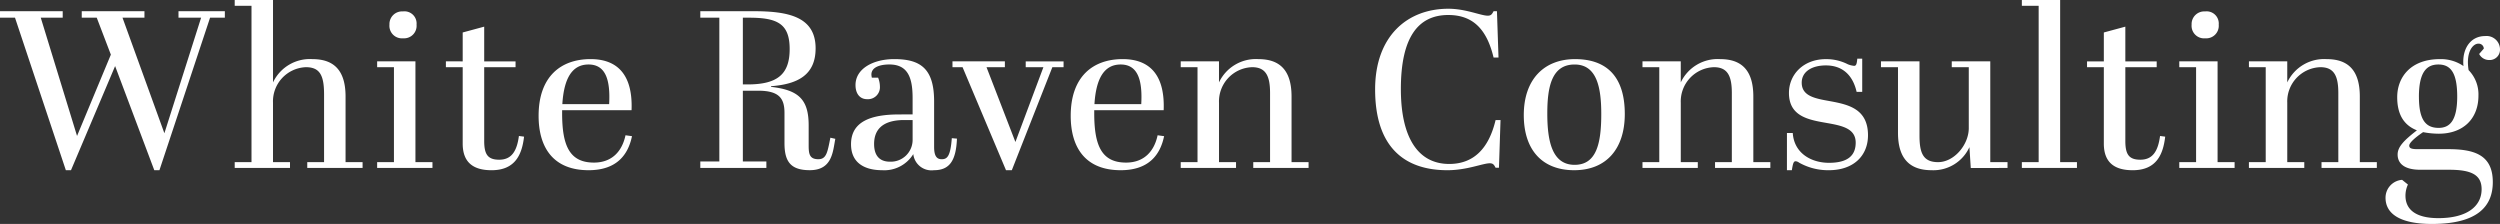 <svg xmlns="http://www.w3.org/2000/svg" width="350" height="31.354" viewBox="0 0 350 31.354">
  <rect x="0" y="0" width="350" height="31.354" fill="#333333" stroke="none"/>
  <g id="White_Raven_Consulting" data-name="White Raven Consulting" transform="translate(-101.856 -450.132)" style="isolation: isolate">
    <path id="Path_2" data-name="Path 2" d="M10.786-4.968,5.706-21.523H8.779v-.909H0v.909H2.1L9.218-.171h.721l6.177-14.579L21.6-.171h.721L29.41-21.523h2.069v-.909h-6.49v.909h3.167L23.014-5.345,17.15-21.523h3.073v-.909H11.444v.909h2.1L15.52-16.35ZM32.859-24v.815H35.21V-1.3H32.859v.815H40.6V-1.3H38.22V-9.609a4.79,4.79,0,0,1,4.609-4.985c1.975,0,2.54,1.191,2.54,3.794v9.5H43.017v.815h7.744V-1.3H48.379v-9.187c0-3.794-1.756-5.236-4.64-5.236a5.71,5.71,0,0,0-5.518,3.261V-24Zm21.665,3.449a1.754,1.754,0,0,0,1.913,1.913,1.754,1.754,0,0,0,1.881-1.913,1.7,1.7,0,0,0-1.913-1.85A1.768,1.768,0,0,0,54.524-20.551ZM52.8-15.409v.815h2.352V-1.3H52.8v.815h7.744V-1.3H58.161V-15.409ZM64.777-3.9c0,2.822,1.693,3.731,4.045,3.731,3.355,0,4.264-2.257,4.546-4.7l-.721-.094c-.282,2.132-1.035,3.323-2.759,3.323-1.63,0-2.1-.784-2.1-2.634V-14.594h4.39v-.815h-4.39v-4.86l-3.01.815v4.045H62.425v.815h2.352ZM75.405-7.79c0,4.578,2.163,7.619,6.992,7.619,3.982,0,5.55-2.195,6.083-4.766l-.909-.125c-.47,2.226-1.881,3.825-4.421,3.825-3.418,0-4.452-2.383-4.452-6.9v-.439h9.72c.188-4.734-1.787-7.149-5.738-7.149C78.509-15.723,75.405-13.277,75.405-7.79Zm3.323-1.63c.219-3.574,1.348-5.55,3.668-5.55,2.383,0,3.073,2.132,2.885,5.55Zm27.4-1.881c2.947,0,3.7,1.066,3.7,3.1v4.233c0,2.54.815,3.794,3.543,3.794,3.167,0,3.229-2.634,3.574-4.39l-.69-.157c-.408,2.007-.533,3.01-1.693,3.01-1.254,0-1.348-.784-1.348-1.944v-2.79c0-3.637-1.411-4.954-5.267-5.393v-.094c3.731-.282,6.239-1.568,6.239-5.3,0-4.484-3.919-5.2-8.716-5.2H98.043v.909h2.665V-1.394H98.043v.909h9.249v-.909H104V-11.3ZM104-21.523h.847c3.951,0,5.706.815,5.706,4.389,0,3.543-1.724,4.954-5.894,4.954H104ZM125.885-7.978c-3.982,0-6.741,1-6.741,4.17,0,2.7,2.007,3.637,4.358,3.637a4.754,4.754,0,0,0,4.358-2.257,2.563,2.563,0,0,0,2.885,2.257c2.163,0,3.1-1.285,3.229-4.421l-.721-.063c-.188,2.508-.627,2.947-1.411,2.947-.69,0-1.066-.439-1.066-1.724V-9.8c0-4.515-1.819-5.926-5.581-5.926-2.916,0-5.424,1.317-5.424,3.637,0,1.191.6,1.975,1.63,1.975a1.678,1.678,0,0,0,1.787-1.787,3.409,3.409,0,0,0-.251-1.223h-.878a2.459,2.459,0,0,1-.063-.439c0-1.066,1.285-1.411,2.508-1.411,2.6,0,3.261,1.85,3.261,4.7v2.289ZM124.6-1.363c-1.536,0-2.226-.941-2.226-2.477,0-1.85,1-3.355,4.233-3.355h1.16v2.759A3.057,3.057,0,0,1,124.6-1.363Zm8.748-13.231h1.411L140.84-.171h.815l5.675-14.423H148.9v-.815h-5.3v.815h2.477L142.157-4.122l-4.045-10.472h2.571v-.815h-7.337ZM149.9-7.79c0,4.578,2.163,7.619,6.992,7.619,3.982,0,5.55-2.195,6.083-4.766l-.909-.125c-.47,2.226-1.881,3.825-4.421,3.825-3.418,0-4.452-2.383-4.452-6.9v-.439h9.72c.188-4.734-1.787-7.149-5.738-7.149C153.005-15.723,149.9-13.277,149.9-7.79Zm3.323-1.63c.219-3.574,1.348-5.55,3.668-5.55,2.383,0,3.073,2.132,2.885,5.55ZM165.3-15.409v.815h2.352V-1.3H165.3v.815h7.744V-1.3h-2.383V-9.609a4.794,4.794,0,0,1,4.64-4.985c1.944,0,2.508,1.285,2.508,3.606V-1.3h-2.352v.815H183.2V-1.3h-2.383v-9.187c0-3.794-1.756-5.236-4.64-5.236a5.71,5.71,0,0,0-5.518,3.261v-2.947Zm37.468-6.49c3.449,0,5.393,2.007,6.333,5.957h.69l-.219-6.49h-.47c-.219.408-.345.627-.815.627-.972,0-3.073-.972-5.518-.972-5.769,0-10.253,3.856-10.253,11.287,0,8,4.013,11.319,10.127,11.319,2.728,0,4.954-.972,5.926-.972.47,0,.6.219.815.627h.47l.219-6.678h-.69c-.941,3.951-3.041,6.145-6.49,6.145-4.515,0-6.772-3.919-6.772-10.472C196.117-18.764,198.531-21.9,202.764-21.9ZM224.178-8.041c0,4.17-.69,7.117-3.731,7.117-3.167,0-3.825-3.355-3.825-7.18,0-3.762.627-6.866,3.825-6.866C223.551-14.97,224.178-11.772,224.178-8.041Zm-10.848.157c0,4.891,2.6,7.713,7.055,7.713,4.515,0,7.086-3.01,7.086-7.87,0-5.267-2.571-7.682-6.961-7.682C216.214-15.723,213.33-12.932,213.33-7.884Zm16.617-7.525v.815H232.3V-1.3h-2.352v.815h7.744V-1.3h-2.383V-9.609a4.794,4.794,0,0,1,4.64-4.985c1.944,0,2.508,1.285,2.508,3.606V-1.3h-2.352v.815h7.744V-1.3h-2.383v-9.187c0-3.794-1.756-5.236-4.64-5.236a5.71,5.71,0,0,0-5.518,3.261v-2.947ZM250.17-.171h.69c.157-1,.251-1.254.533-1.254a.914.914,0,0,1,.47.188,8.24,8.24,0,0,0,4.17,1.066c3.512,0,5.487-2.069,5.487-4.891,0-3.7-2.759-4.3-5.267-4.766-2.1-.376-4.013-.69-4.013-2.6,0-1.536,1.411-2.414,3.386-2.414,2.195,0,3.731,1.223,4.3,3.7h.784v-4.64h-.69c-.063.658-.125,1-.439,1A3.008,3.008,0,0,1,258.7-15a6.635,6.635,0,0,0-3.073-.721c-3.135,0-5.173,2.132-5.173,4.734,0,3.292,2.759,3.762,5.267,4.2,2.132.376,4.076.752,4.076,2.759,0,1.787-1.1,2.822-3.731,2.822-2.508,0-4.891-1.348-5.079-4.17h-.815Zm30.883-.314V-1.3h-2.414V-15.409h-5.393v.815h2.383v8.528c0,2.32-2.038,4.766-4.3,4.766-2.163,0-2.6-1.38-2.6-3.762V-15.409h-5.393v.815h2.383v9.187c0,3.794,1.819,5.236,4.7,5.236a5.548,5.548,0,0,0,5.3-3.229l.188,2.916ZM283.06-24v.815h2.352V-1.3H283.06v.815h7.713V-1.3h-2.352V-24ZM294.536-3.9c0,2.822,1.693,3.731,4.045,3.731,3.355,0,4.264-2.257,4.546-4.7l-.721-.094c-.282,2.132-1.035,3.323-2.759,3.323-1.63,0-2.1-.784-2.1-2.634V-14.594h4.39v-.815h-4.39v-4.86l-3.01.815v4.045h-2.352v.815h2.352Zm12.291-16.649a1.754,1.754,0,0,0,1.913,1.913,1.754,1.754,0,0,0,1.881-1.913,1.7,1.7,0,0,0-1.913-1.85A1.768,1.768,0,0,0,306.826-20.551ZM305.1-15.409v.815h2.352V-1.3H305.1v.815h7.744V-1.3h-2.383V-15.409Zm9.751,0v.815H317.2V-1.3h-2.352v.815H322.6V-1.3h-2.383V-9.609a4.794,4.794,0,0,1,4.64-4.985c1.944,0,2.508,1.285,2.508,3.606V-1.3h-2.352v.815h7.744V-1.3h-2.383v-9.187c0-3.794-1.756-5.236-4.64-5.236a5.71,5.71,0,0,0-5.518,3.261v-2.947Zm32.231-1.035a1.565,1.565,0,0,0,1.411.847A1.441,1.441,0,0,0,350-17.071a1.881,1.881,0,0,0-2.069-1.881c-1.975,0-3.073,1.6-3.073,3.574a4.2,4.2,0,0,0,.031.627,5.585,5.585,0,0,0-3.292-.972c-4.17,0-5.989,2.6-5.989,5.33,0,2.163.752,3.856,2.759,4.64-1.819,1.411-2.7,2.32-2.7,3.386,0,1.254.941,2.132,3.167,2.132h4.045c3.135,0,4.546.721,4.546,2.728,0,2.383-2.038,4.045-6.051,4.045-3.323,0-4.609-1.317-4.609-3.135a3.743,3.743,0,0,1,.345-1.568l-.815-.658a2.507,2.507,0,0,0-2.32,2.508c0,2.32,2.163,3.668,6.49,3.668,6.4,0,8.528-2.477,8.528-5.863,0-3.856-2.665-4.609-6.271-4.609h-4.3c-.878,0-1.129-.157-1.129-.5,0-.376.784-1.1,1.944-1.881a11.55,11.55,0,0,0,2.195.219c3.418,0,5.55-2.1,5.55-5.33a4.837,4.837,0,0,0-1.38-3.574,7.407,7.407,0,0,1-.094-1.1c0-1.819.847-2.6,1.442-2.6a.719.719,0,0,1,.784.69Zm-8.434,5.989c0-3.48,1.1-4.515,2.728-4.515,1.756,0,2.634,1.223,2.634,4.484,0,3.418-1.066,4.39-2.6,4.39C339.653-6.1,338.65-7.132,338.65-10.455Z" transform="translate(101.856 474.132)" fill="#fff"/>
  </g>
</svg>
